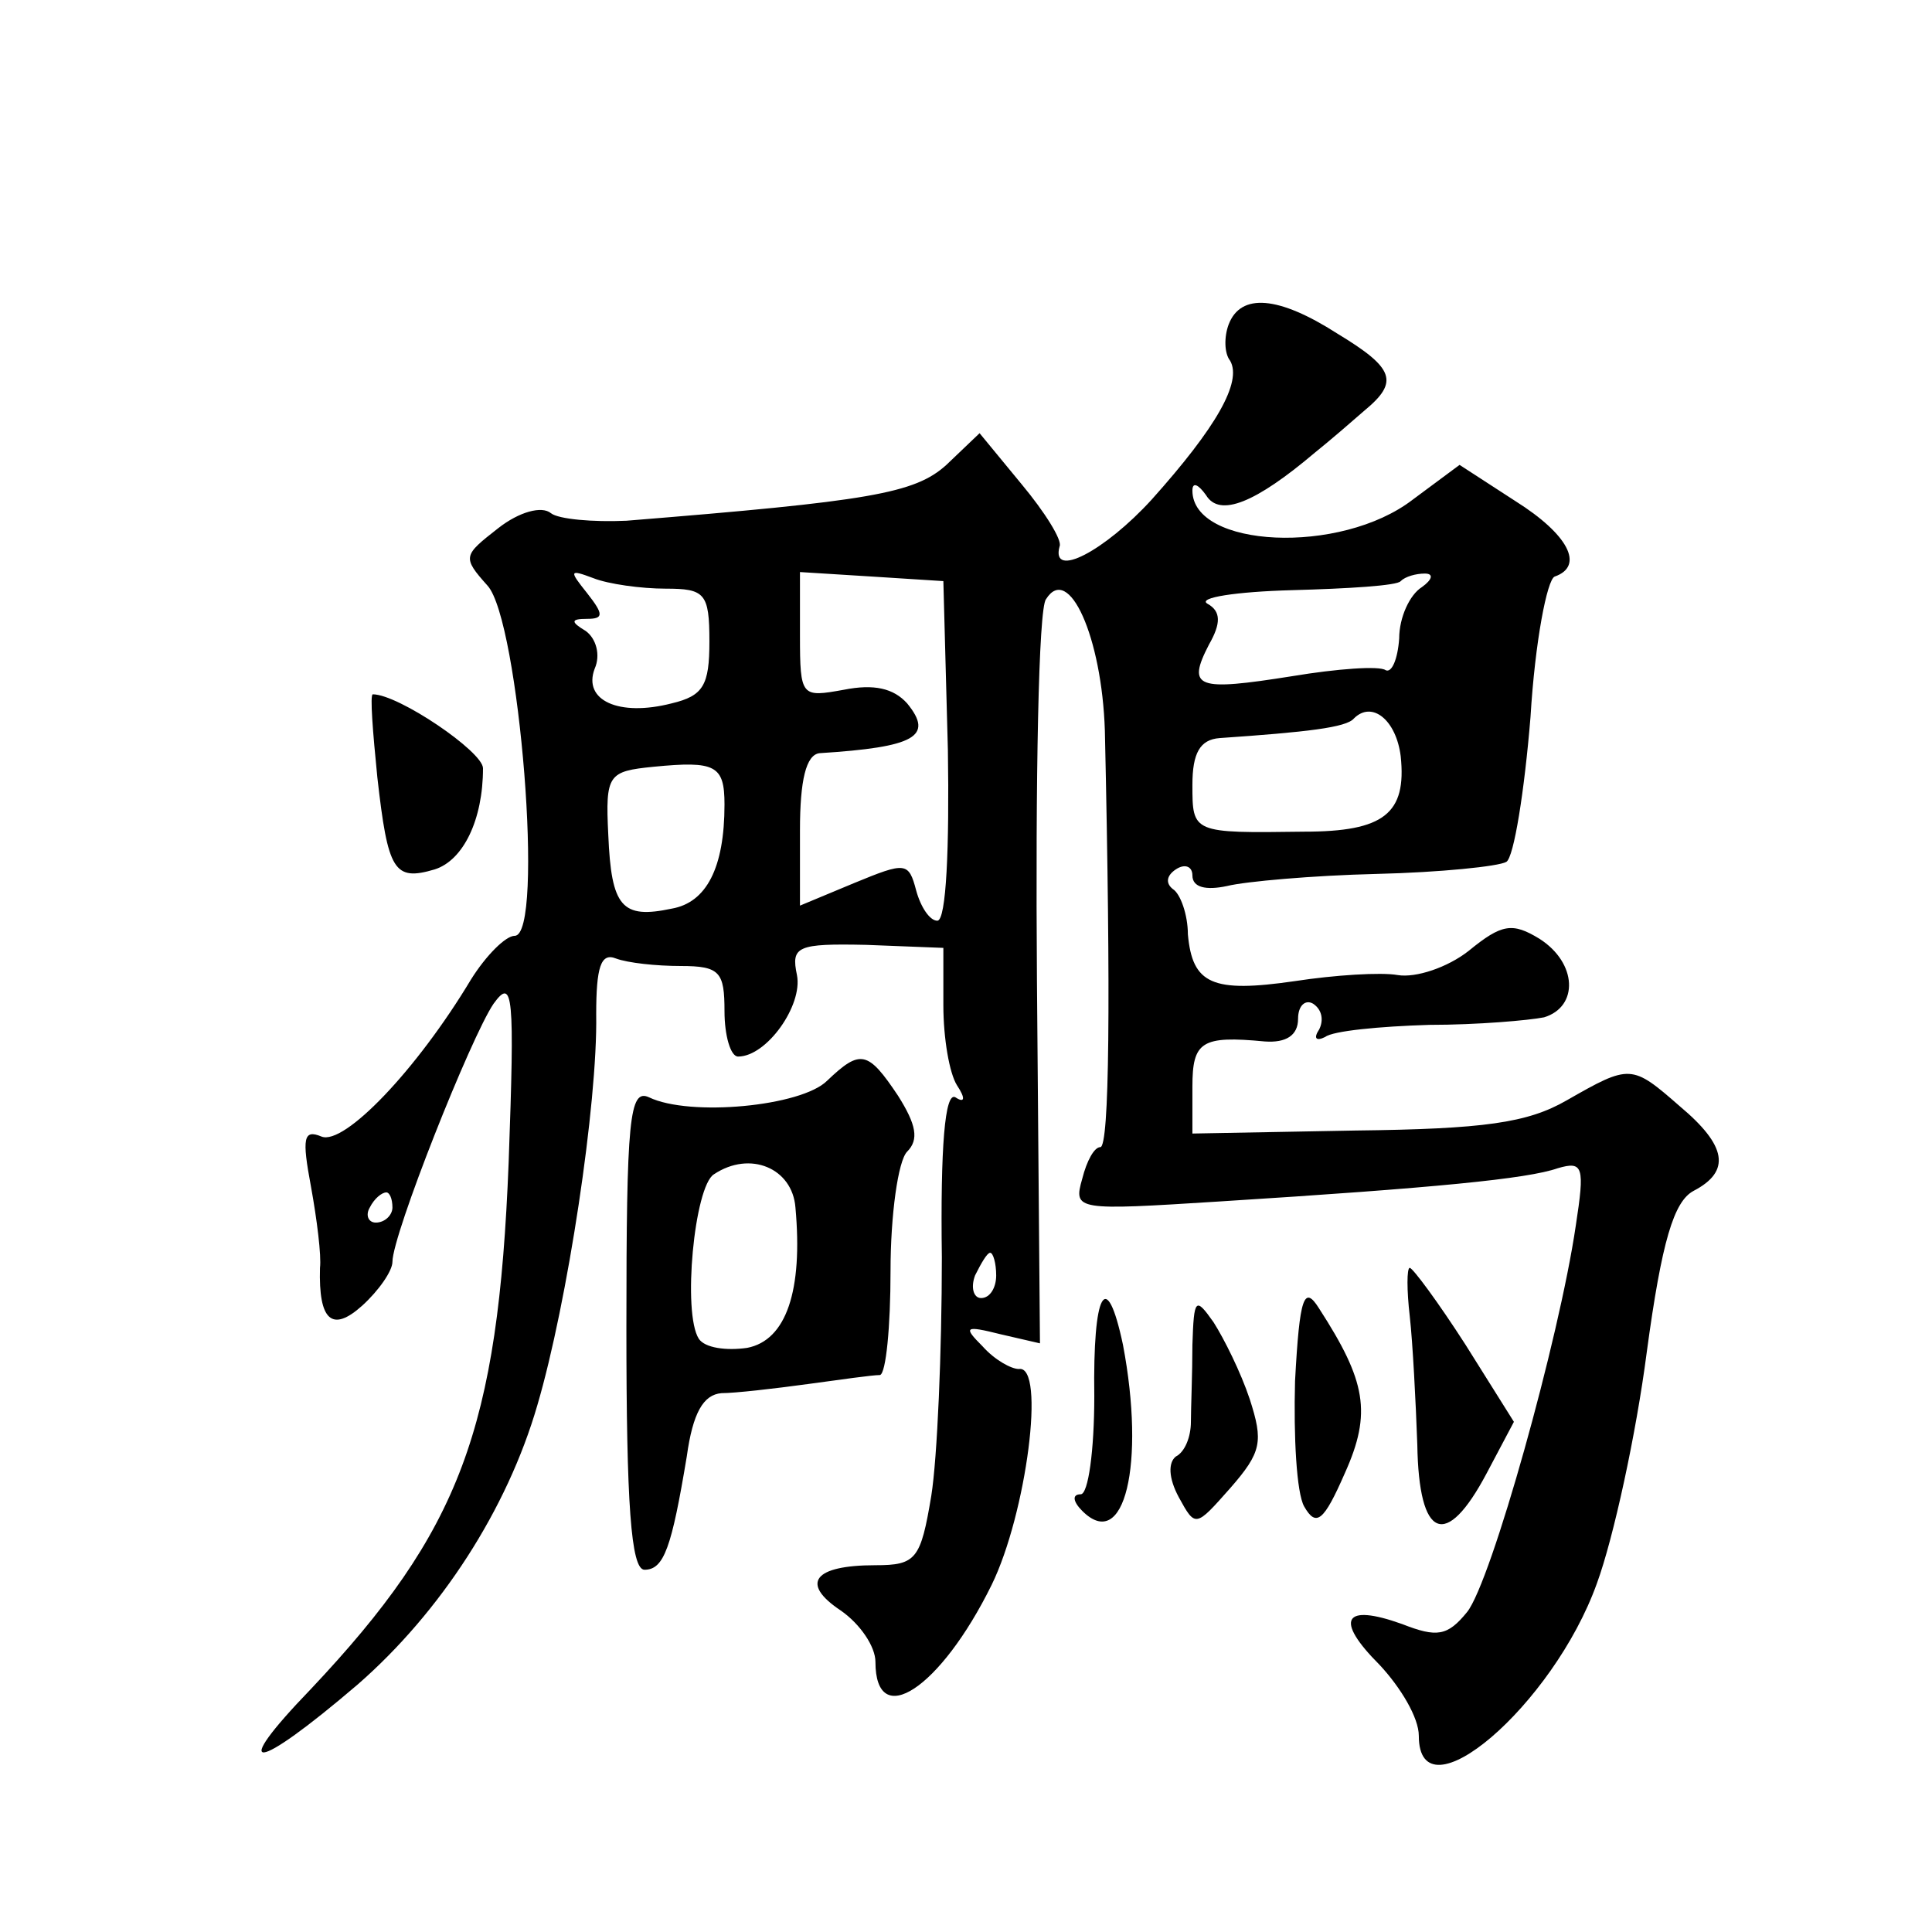 <?xml version="1.0" standalone="no"?>
<!DOCTYPE svg PUBLIC "-//W3C//DTD SVG 20010904//EN"
 "http://www.w3.org/TR/2001/REC-SVG-20010904/DTD/svg10.dtd">
<svg version="1.0" xmlns="http://www.w3.org/2000/svg"
 width="128pt" height="128pt" viewBox="0 0 128 128"
 preserveAspectRatio="xMidYMid meet">
<g transform="translate(0,128) scale(0.1,-0.1)"
fill="#0" stroke="none">
<path d="M814 1065 c-3 -8 -3 -19 1 -24 8 -14 -9 -44 -52 -92 -31 -34 -67 -53 -61
-31 2 4 -10 23 -25 41 l-28 34 -22 -21 c-21 -19 -51 -24 -212 -37 -22 -1 -45 1
-50 5 -6 5 -21 1 -35 -10 -23 -18 -24 -19 -7 -38 21 -23 38 -232 18 -232 -6 0 -19
-13 -29 -29 -36 -60 -84 -110 -99 -104 -12 5 -13 -1 -7 -33 4 -22 7 -46 6 -54 -1
-35 8 -43 28 -25 11 10 20 23 20 29 0 18 52 149 67 171 13 18 14 6 10 -105 -7 -177
-32 -244 -131 -349 -55 -57 -38 -56 31 3 55 48 99 116 119 185 20 68 40 200 39
259 0 31 3 41 13 37 8 -3 27 -5 43 -5 26 0 29 -4 29 -30 0 -16 4 -30 9 -30 19 0
43 34 39 54 -4 19 0 21 46 20 l51 -2 0 -38 c0 -22 4 -45 9 -53 6 -9 5 -12 -1 -8
-7 4 -10 -33 -9 -106 0 -62 -3 -133 -7 -158 -7 -42 -10 -46 -37 -46 -41 0 -50 -12
-23 -30 13 -9 23 -24 23 -34 0 -46 43 -18 77 51 23 47 36 146 18 143 -5 0 -16 6
-24 15 -13 13 -12 14 12 8 l26 -6 -2 241 c-1 132 1 246 6 252 15 24 37 -25 39 -87
4 -179 3 -276 -3 -276 -4 0 -9 -9 -12 -21 -6 -21 -4 -21 91 -15 143 9 204 15 224
22 17 5 18 1 12 -38 -11 -75 -56 -236 -72 -256 -13 -16 -20 -17 -43 -8 -39 14 -45
3 -15 -27 14 -15 26 -35 26 -47 0 -56 89 20 118 101 11 30 26 99 33 153 10 74 18
100 31 107 25 13 22 30 -9 56 -32 28 -33 28 -75 4 -26 -15 -55 -19 -140 -20 l-108
-2 0 31 c0 30 6 34 48 30 14 -1 22 4 22 15 0 9 5 13 10 10 6 -4 7 -11 4 -17 -4
-6 -2 -8 4 -5 5 4 36 7 69 8 32 0 66 3 76 5 23 7 22 36 -3 52 -18 11 -25 10 -47
-8 -14 -11 -35 -18 -47 -16 -11 2 -42 0 -68 -4 -55 -8 -68 -2 -71 31 0 13 -5 27
-10 30 -5 4 -4 9 2 13 6 4 11 2 11 -4 0 -8 9 -10 23 -7 12 3 57 7 99 8 42 1 81
5 86 8 5 3 12 47 16 96 3 50 11 91 16 93 20 7 9 28 -26 50 l-37 24 -31 -23 c-48
-37 -146 -32 -146 6 0 6 4 4 9 -3 9 -15 33 -5 72 28 10 8 25 21 33 28 23 19 20
28 -18 51 -39 25 -64 27 -72 6z m-373 -175 c26 0 29 -3 29 -35 0 -29 -4 -36 -25
-41 -35 -9 -59 2 -51 23 4 9 1 20 -6 25 -10 6 -10 8 1 8 11 0 11 3 0 17 -12 15
-12 16 4 10 10 -4 32 -7 48 -7z m187 -107 c1 -64 -1 -113 -7 -113 -5 0 -11 9 -14
20 -5 19 -7 19 -41 5 l-36 -15 0 50 c0 33 4 50 13 51 63 4 76 11 58 33 -9 10 -22
13 -42 9 -28 -5 -29 -5 -29 36 l0 42 48 -3 47 -3 3 -112z m314 108 c-8 -5 -15 -20
-15 -34 -1 -14 -5 -23 -9 -21 -4 3 -32 1 -62 -4 -63 -10 -70 -8 -55 21 8 14 8 22
-1 27 -7 4 19 8 56 9 37 1 70 3 72 6 3 3 10 5 16 5 6 0 5 -4 -2 -9z m-14 -112 c4
-38 -11 -50 -64 -50 -74 -1 -74 -1 -74 31 0 21 5 30 18 31 58 4 84 7 89 13 12 12
28 -1 31 -25z m-448 -32 c0 -42 -12 -65 -35 -69 -33 -7 -40 1 -42 49 -2 40 0 42
30 45 41 4 47 1 47 -25z m-220 -267 c0 -5 -5 -10 -11 -10 -5 0 -7 5 -4 10 3 6 8
10 11 10 2 0 4 -4 4 -10z m400 -45 c0 -8 -4 -15 -10 -15 -5 0 -7 7 -4 15 4 8 8
15 10 15 2 0 4 -7 4 -15z M250 765 c7 -62 11 -69 38 -61 19 6 32 33 32 67 0 11
-56 49 -73 49 -2 0 0 -25 3 -55z M548 564 c-17 -17 -91 -24 -118 -11 -13 6 -15
-14 -15 -153 0 -116 3 -160 12 -160 13 0 18 15 28 75 4 29 11 41 23 42 9 0 35 3
57 6 22 3 43 6 48 6 4 1 7 32 7 69 0 37 5 73 11 79 8 8 6 18 -6 37 -20 30 -25 31
-47 10z m-21 -84 c5 -55 -6 -88 -32 -93 -14 -2 -28 0 -32 6 -11 17 -3 101 10 109
24 16 52 4 54 -22z M934 408 c2 -18 4 -57 5 -85 1 -63 19 -70 46 -19 l18 34 -32
51 c-18 28 -35 51 -37 51 -2 0 -2 -15 0 -32z M858 365 c-1 -37 1 -74 6 -83 8 -14
13 -10 27 22 18 40 14 61 -17 109 -10 16 -13 8 -16 -48z M725 355 c0 -36 -4 -65
-9 -65 -6 0 -5 -5 1 -11 28 -28 42 31 27 110 -11 52 -20 35 -19 -34z M790 389 c0
-19 -1 -42 -1 -51 0 -10 -4 -20 -10 -23 -5 -4 -5 -14 2 -27 11 -20 11 -20 34 6
21 24 22 31 13 59 -6 18 -17 40 -24 51 -12 17 -13 16 -14 -15z"/>
</g>
</svg>
